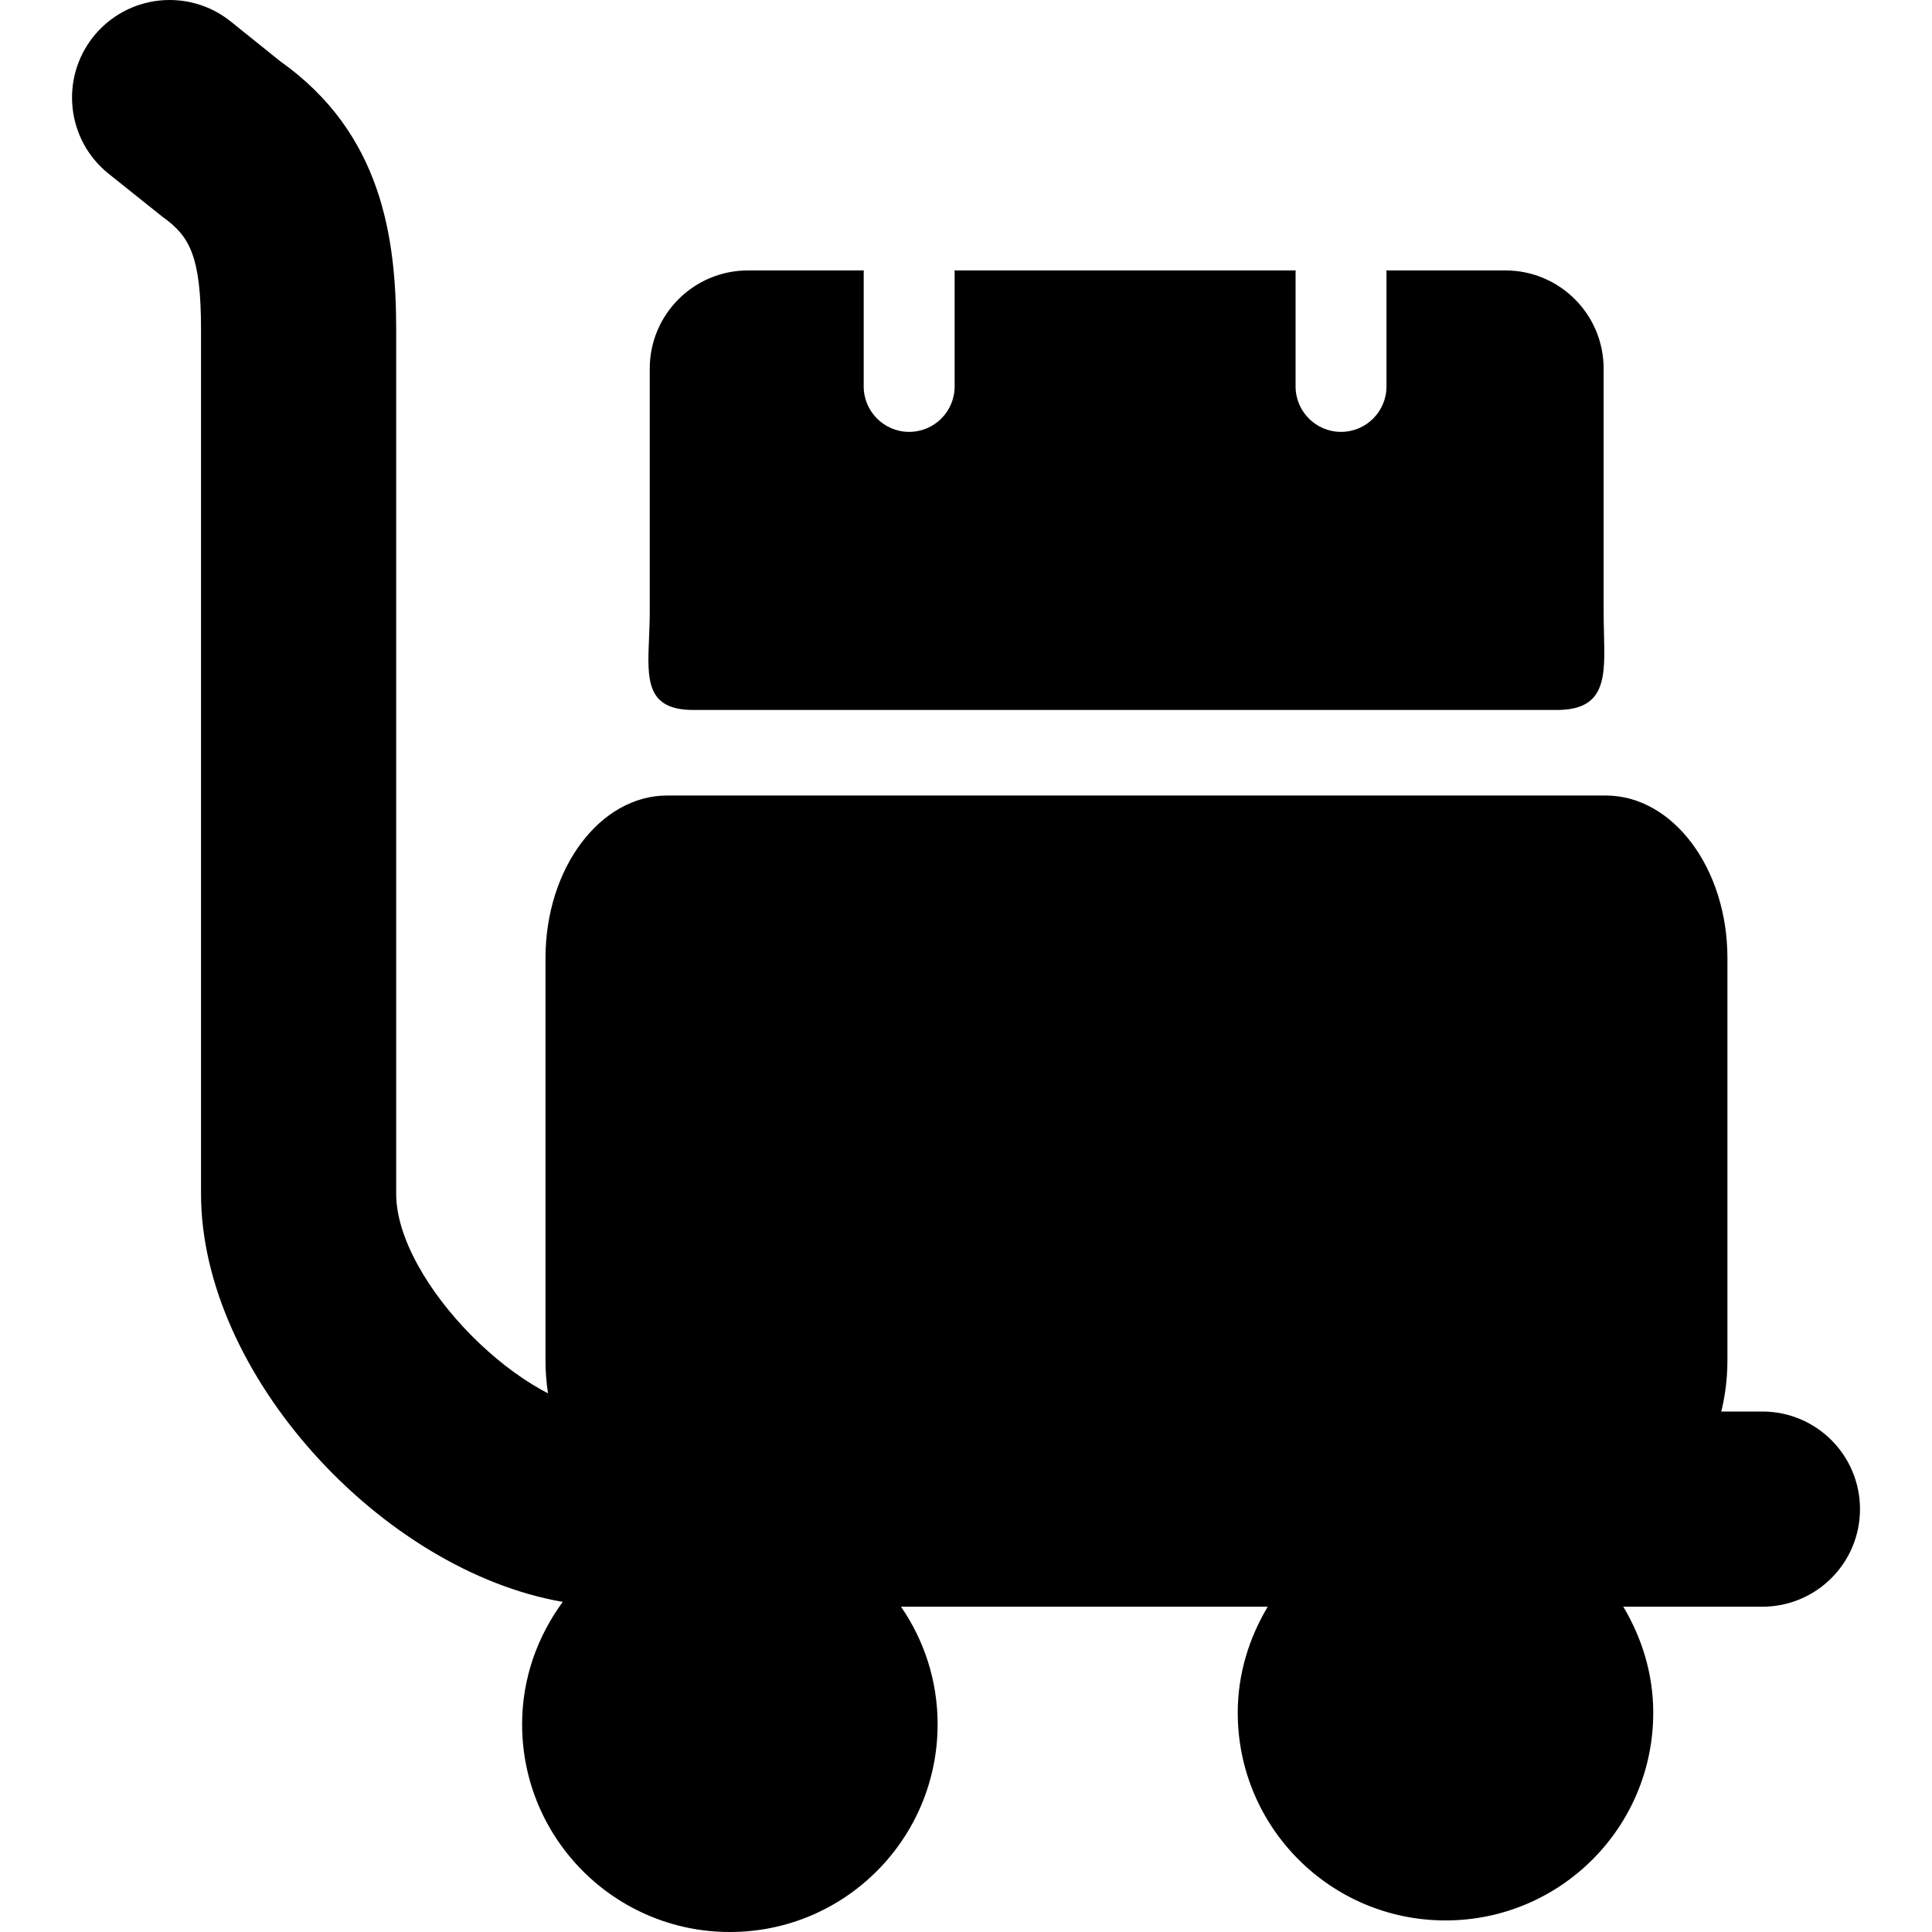 <svg width="78" height="78" viewBox="0 0 78 78" fill="none" xmlns="http://www.w3.org/2000/svg">
<g clip-path="url(#clip0)">
<path d="M71.153 56.987H24.693C21.198 56.987 15.995 51.732 15.995 48.2V13.311C15.995 9.594 15.417 5.379 11.317 2.476L9.316 0.868C7.618 -0.494 5.143 -0.223 3.777 1.47C2.414 3.169 2.684 5.649 4.381 7.011L6.567 8.758C7.659 9.535 8.116 10.34 8.116 13.311V48.199C8.116 55.487 15.415 63.407 22.72 64.672C21.7 66.062 21.079 67.76 21.079 69.612C21.079 74.245 24.834 78 29.467 78C34.102 78 37.854 74.245 37.854 69.612C37.854 67.85 37.306 66.216 36.376 64.867H51.182C50.431 66.124 49.971 67.576 49.971 69.146C49.971 73.778 53.726 77.533 58.359 77.533C62.994 77.533 66.746 73.779 66.746 69.146C66.746 67.576 66.287 66.124 65.537 64.867H71.153C73.329 64.867 75.093 63.102 75.093 60.927C75.093 58.752 73.329 56.987 71.153 56.987Z" fill="black"/>
<path d="M26.937 61.482H64.827C67.541 61.482 69.741 58.544 69.741 54.919V38.68C69.741 35.058 67.541 32.117 64.827 32.117H26.937C24.224 32.117 22.023 35.058 22.023 38.68V54.919C22.023 58.544 24.224 61.482 26.937 61.482Z" fill="black"/>
<path fill-rule="evenodd" clip-rule="evenodd" d="M52.308 10.918C52.306 10.949 52.306 10.981 52.306 11.012V15.601C52.306 16.614 53.127 17.436 54.141 17.436C55.154 17.436 55.976 16.614 55.976 15.601V11.012C55.976 10.981 55.975 10.949 55.974 10.918H60.777C62.968 10.918 64.743 12.693 64.743 14.884V24.698C64.743 24.997 64.75 25.289 64.757 25.569V25.57C64.804 27.34 64.839 28.663 62.858 28.663H27.988C26.08 28.663 26.132 27.433 26.203 25.757L26.203 25.757C26.217 25.42 26.232 25.065 26.232 24.698V14.884C26.232 12.693 28.008 10.918 30.198 10.918H34.873C34.871 10.949 34.87 10.981 34.87 11.012V15.601C34.87 16.614 35.692 17.436 36.706 17.436C37.719 17.436 38.541 16.614 38.541 15.601V11.012C38.541 10.981 38.54 10.949 38.538 10.918H52.308Z" fill="black"/>
</g>
<defs>
<clipPath id="clip0">
<path d="M0 0H78V78H0V0Z" fill="white"/>
</clipPath>
</defs>
</svg>
